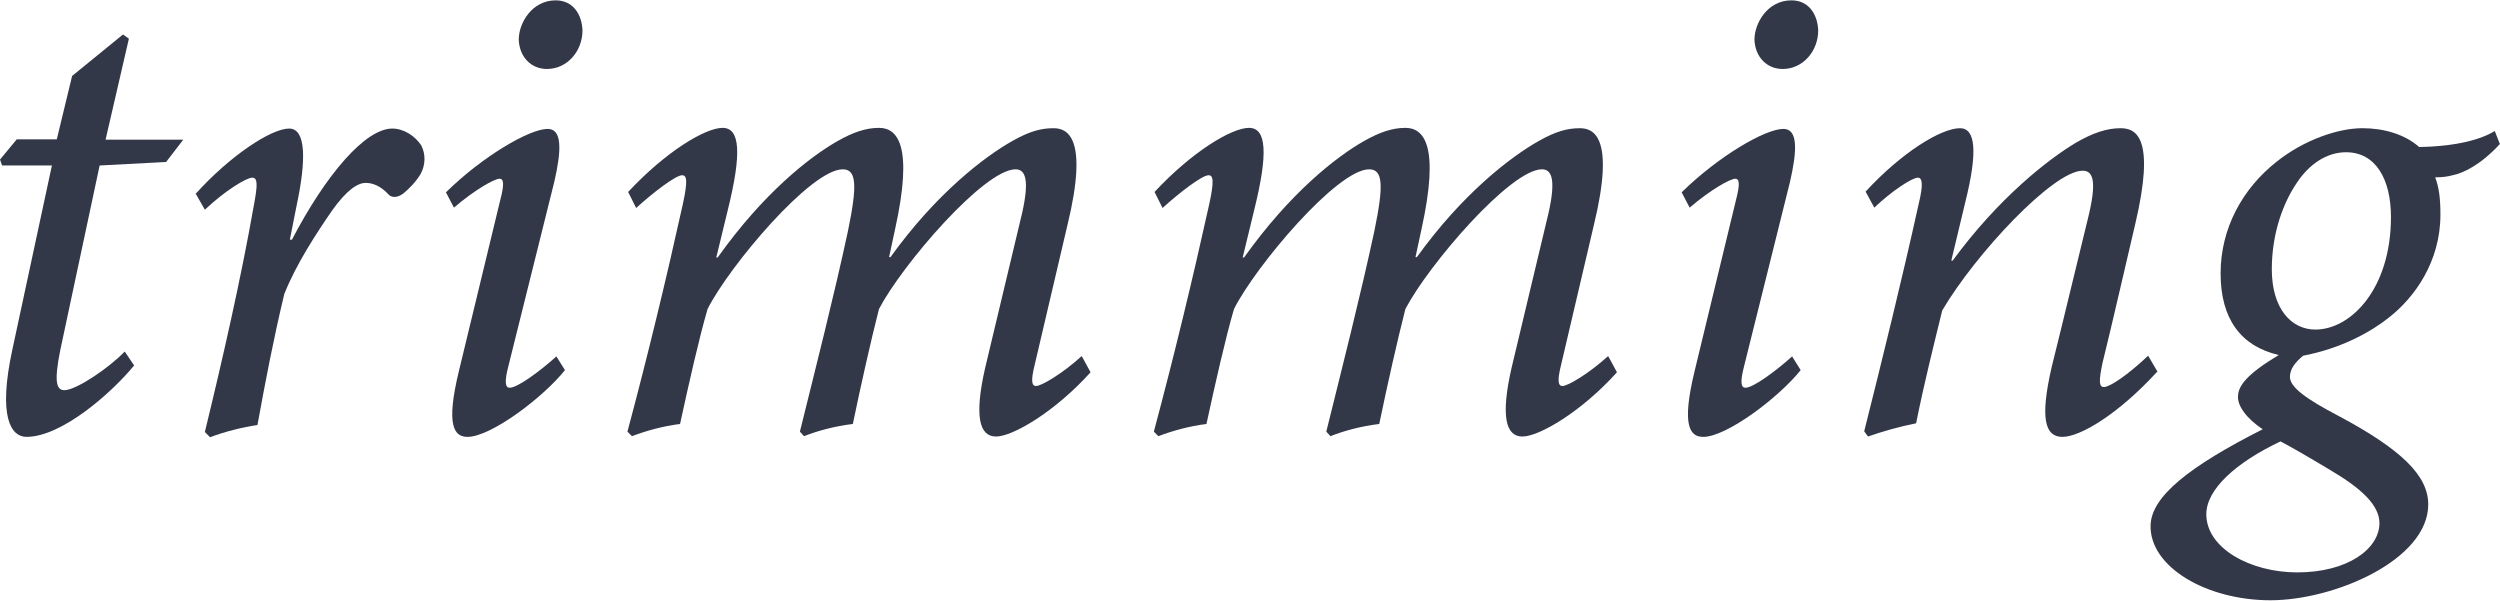 <?xml version="1.0" encoding="UTF-8"?><svg id="_レイヤー_2" xmlns="http://www.w3.org/2000/svg" viewBox="0 0 71.76 17.24"><defs><style>.cls-1{fill:#333849;}</style></defs><g id="_オブジェクト"><g><path class="cls-1" d="m4.76,4.65l-1.9.1-1.13,5.3c-.19.94-.1,1.15.12,1.15.33,0,1.27-.63,1.73-1.11l.27.4c-.63.77-2.07,2.05-3.09,2.05-.44,0-.83-.56-.4-2.53l1.13-5.26H.06l-.06-.17.48-.58h1.15l.44-1.82,1.46-1.19.17.12-.67,2.9h2.23l-.5.65Z"/><path class="cls-1" d="m5.61,5.57c.98-1.09,2.17-1.88,2.69-1.88.48,0,.5.88.21,2.23l-.19.96h.06c.98-1.88,2.11-3.19,2.88-3.19.33,0,.65.21.83.48.13.25.13.56-.02.83-.14.23-.33.42-.5.56-.17.12-.33.12-.42.02-.21-.23-.44-.33-.65-.33-.23,0-.54.19-.98.81-.42.61-1.02,1.52-1.36,2.38-.31,1.29-.54,2.5-.77,3.76-.42.06-.94.19-1.36.35l-.15-.15c.5-2.05,1.04-4.42,1.4-6.47.12-.63.12-.83-.04-.83-.17,0-.79.38-1.36.92l-.25-.44Z"/><path class="cls-1" d="m16.22,10.62c-.63.79-2.13,1.92-2.8,1.92-.38,0-.63-.31-.25-1.88l1.19-4.92c.11-.42.11-.61-.02-.61-.15,0-.73.33-1.31.83l-.23-.44c1.06-1.04,2.4-1.82,2.92-1.82.42,0,.4.61.19,1.52l-1.32,5.3c-.12.46-.08.61.04.61.23,0,.9-.5,1.34-.9l.25.4Zm.5-9.75c0,.6-.44,1.11-1.02,1.11-.46,0-.79-.35-.81-.84,0-.48.38-1.13,1.06-1.13.5,0,.75.4.77.86Z"/><path class="cls-1" d="m31.3,10.69c-1.02,1.13-2.23,1.84-2.71,1.84s-.63-.58-.31-1.98l1.06-4.44c.21-.94.1-1.25-.19-1.25-.9,0-3.25,2.73-3.92,4.01-.23.9-.52,2.19-.75,3.3-.5.06-1,.19-1.4.35l-.12-.13c.48-1.94.98-3.9,1.38-5.76.27-1.31.25-1.77-.15-1.77-.92,0-3.26,2.78-3.88,4.01-.25.86-.54,2.15-.79,3.3-.48.06-.96.19-1.38.35l-.13-.13c.58-2.17,1.11-4.36,1.59-6.53.15-.69.11-.83-.02-.83-.19,0-.86.52-1.32.94l-.23-.46c1.07-1.15,2.21-1.84,2.71-1.84s.56.71.15,2.36l-.33,1.36h.04c1.31-1.84,2.63-2.88,3.44-3.34.44-.25.81-.38,1.19-.38.52,0,1,.48.46,2.92l-.17.79h.04c1.31-1.82,2.69-2.88,3.51-3.34.48-.27.81-.36,1.17-.36.38,0,1.02.23.4,2.78l-.94,4.01c-.12.48-.08.61.04.61.15,0,.75-.35,1.31-.86l.25.46Z"/><path class="cls-1" d="m46.41,10.69c-1.02,1.13-2.23,1.84-2.71,1.84s-.63-.58-.31-1.98l1.06-4.44c.21-.94.1-1.25-.19-1.25-.9,0-3.25,2.73-3.92,4.01-.23.9-.52,2.19-.75,3.3-.5.06-1,.19-1.4.35l-.12-.13c.48-1.94.98-3.9,1.38-5.76.27-1.31.25-1.77-.15-1.77-.92,0-3.26,2.78-3.88,4.01-.25.86-.54,2.15-.79,3.3-.48.06-.96.19-1.38.35l-.13-.13c.58-2.17,1.11-4.36,1.59-6.53.15-.69.11-.83-.02-.83-.19,0-.86.52-1.32.94l-.23-.46c1.07-1.15,2.21-1.84,2.71-1.84s.56.71.15,2.36l-.33,1.36h.04c1.31-1.84,2.63-2.88,3.44-3.34.44-.25.81-.38,1.19-.38.52,0,1,.48.46,2.92l-.17.79h.04c1.31-1.82,2.69-2.88,3.51-3.34.48-.27.81-.36,1.17-.36.38,0,1.02.23.4,2.78l-.94,4.01c-.12.48-.08.61.04.61.15,0,.75-.35,1.31-.86l.25.46Z"/><path class="cls-1" d="m51.69,10.62c-.63.79-2.13,1.92-2.8,1.92-.38,0-.63-.31-.25-1.88l1.19-4.92c.11-.42.11-.61-.02-.61-.15,0-.73.33-1.31.83l-.23-.44c1.06-1.04,2.4-1.82,2.92-1.82.42,0,.4.61.19,1.52l-1.32,5.3c-.12.46-.08.61.04.61.23,0,.9-.5,1.34-.9l.25.4Zm.5-9.75c0,.6-.44,1.11-1.02,1.11-.46,0-.79-.35-.81-.84,0-.48.38-1.13,1.06-1.13.5,0,.75.4.77.86Z"/><path class="cls-1" d="m61.91,10.68c-1.13,1.23-2.21,1.86-2.71,1.86s-.65-.52-.31-2c.36-1.44.69-2.84,1.04-4.26.27-1.09.15-1.38-.15-1.38-.84,0-3.07,2.38-4.03,4.01-.23.94-.52,2.09-.75,3.24-.5.1-1.02.25-1.38.38l-.11-.15c.52-2.07,1.09-4.38,1.56-6.51.15-.61.1-.77-.02-.77-.17,0-.77.4-1.25.86l-.25-.46c1.04-1.13,2.17-1.82,2.71-1.82.44,0,.52.65.15,2.13l-.4,1.67h.04c1.31-1.79,2.73-2.9,3.53-3.38.5-.29.9-.42,1.29-.42.46,0,1,.29.42,2.75-.31,1.31-.61,2.65-.94,3.99-.11.52-.1.69.04.69.17,0,.69-.35,1.27-.9l.27.46Z"/><path class="cls-1" d="m71.76,4.13c-.56.61-1.06.84-1.36.9-.15.04-.29.06-.5.06.1.27.15.56.15,1.07,0,1.36-.75,2.38-1.46,2.94-.52.42-1.38.9-2.48,1.11-.23.19-.38.38-.38.61,0,.29.46.63,1.38,1.11,1.84.98,2.59,1.73,2.59,2.55,0,1.59-2.69,2.75-4.53,2.75s-3.47-.96-3.44-2.15c.02-.83,1.11-1.69,3.22-2.76-.48-.31-.73-.69-.71-.94,0-.31.27-.65,1.17-1.19-1.09-.25-1.67-1.04-1.67-2.34s.63-2.44,1.61-3.21c.79-.63,1.77-.96,2.46-.96.61,0,1.21.17,1.63.54,1.11-.02,1.8-.23,2.17-.46l.14.36Zm-3.46,10.89c0-.52-.52-1-1.4-1.52-.63-.38-1.17-.69-1.44-.83-1.29.61-2.13,1.38-2.13,2.09,0,.98,1.27,1.67,2.61,1.67,1.44,0,2.36-.67,2.36-1.42Zm.33-8.79c0-1.09-.44-1.86-1.29-1.86-.56,0-1.06.35-1.4.86-.4.58-.73,1.46-.73,2.5,0,1.13.56,1.73,1.25,1.73,1.02,0,2.17-1.17,2.17-3.23Z"/></g></g></svg>